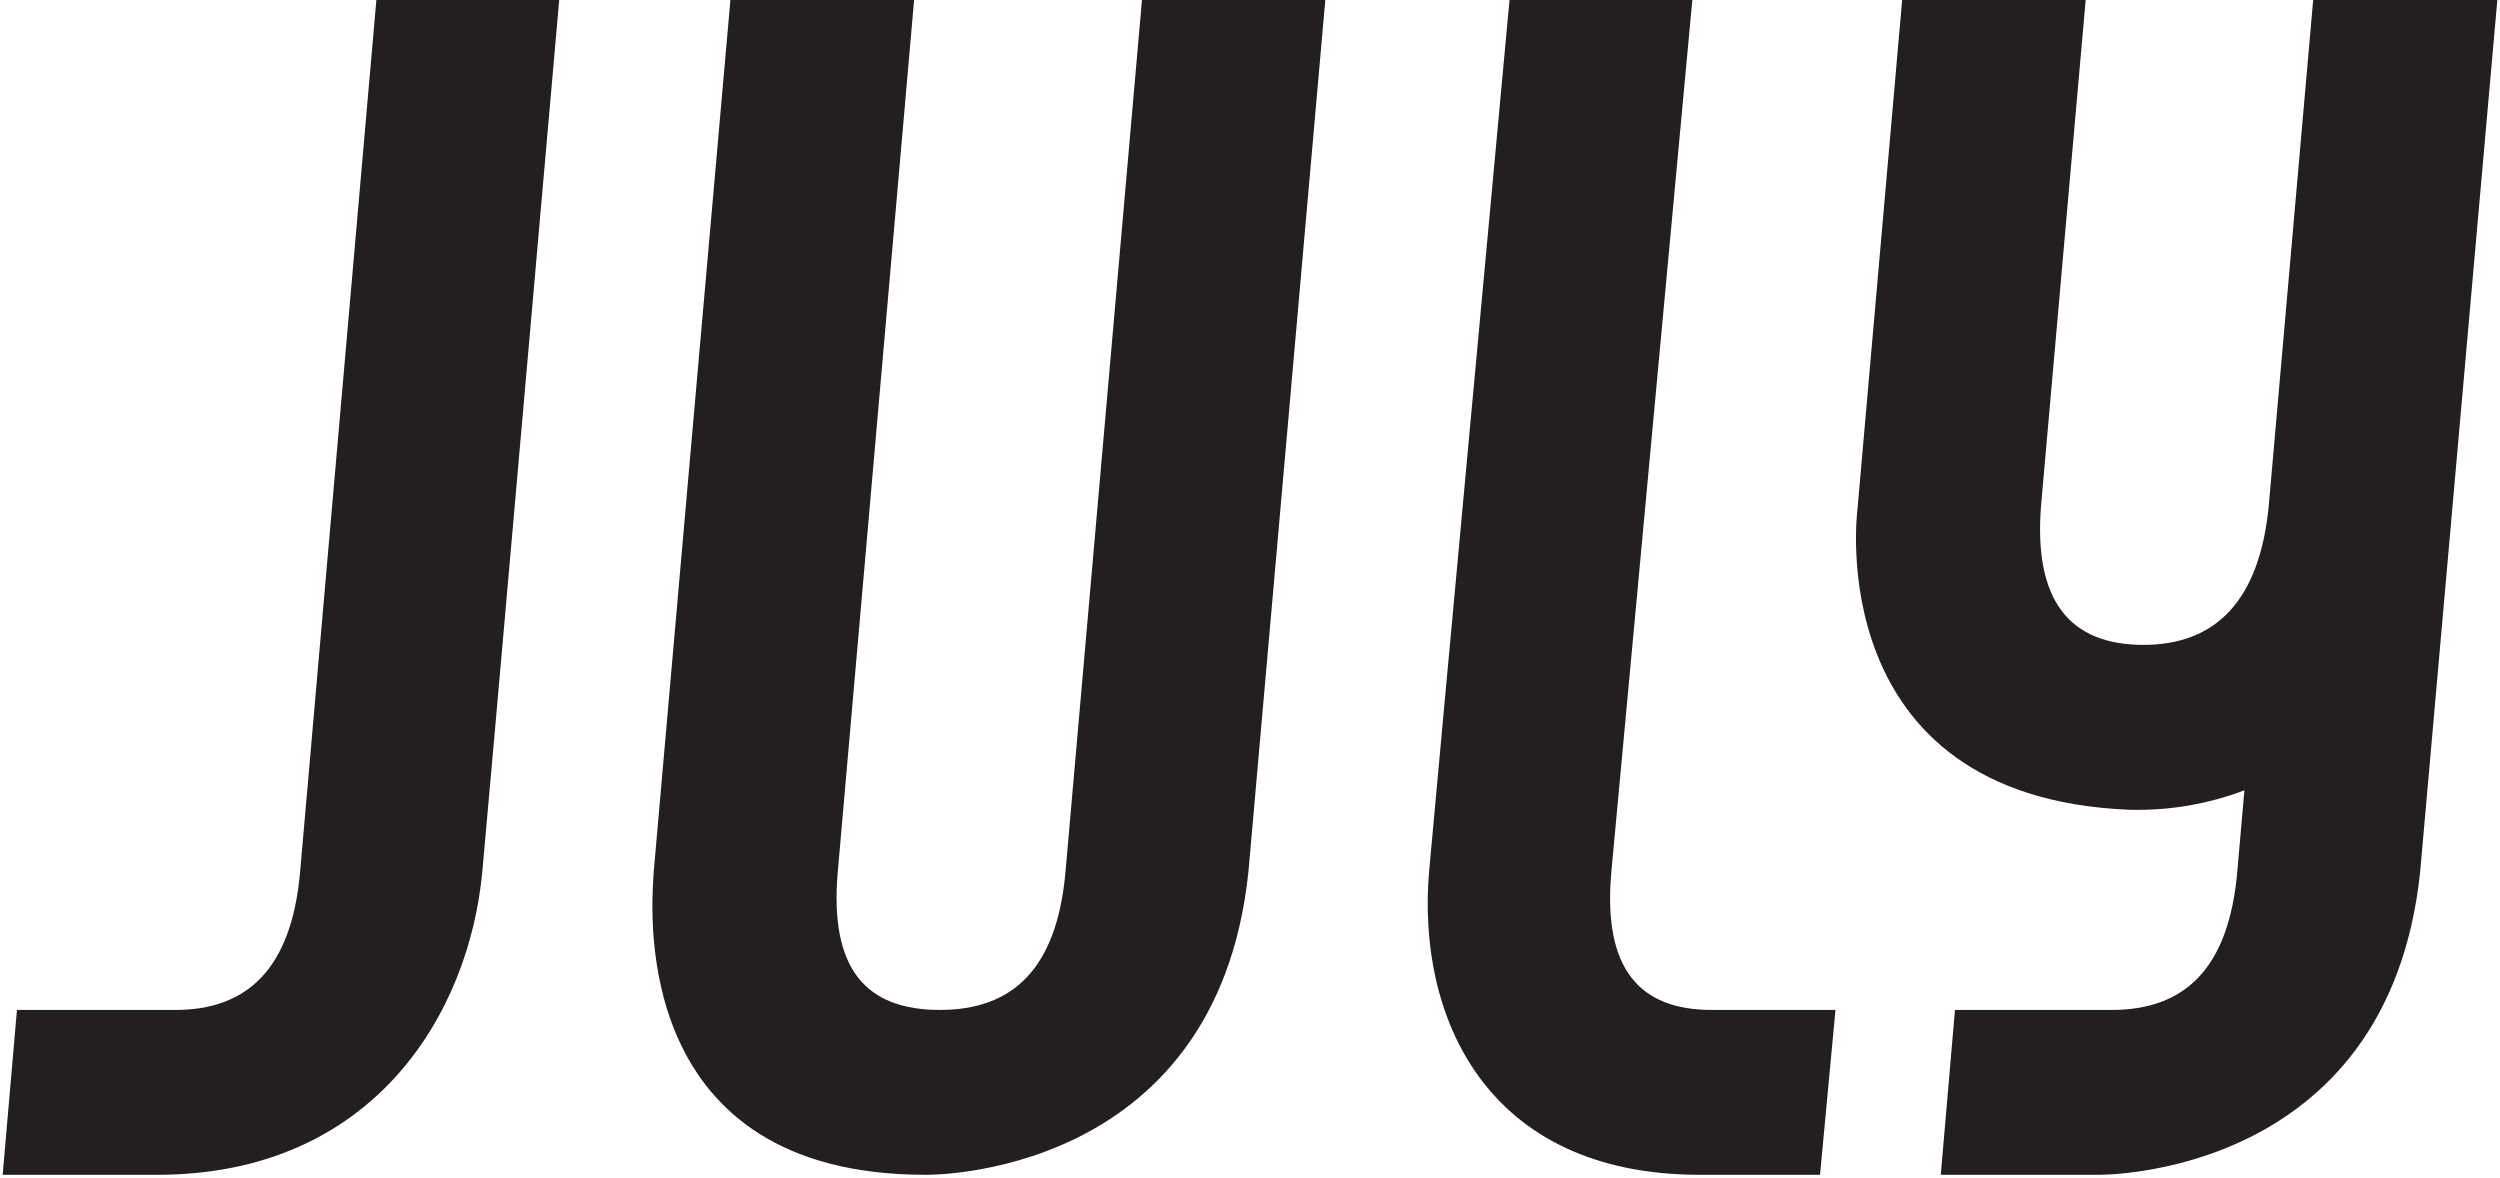 <?xml version="1.0" encoding="UTF-8"?>
<svg xmlns="http://www.w3.org/2000/svg" width="104" height="49" viewBox="0 0 104 49" fill="none">
  <path id="Union" fill-rule="evenodd" clip-rule="evenodd" d="M0.111 48.872H6.532C15.501 48.872 19.509 42.215 20.064 36.261C20.11 35.912 23.263 0 23.263 0H15.657L12.485 36.261C12.13 40.322 10.274 42.014 7.287 42.014H0.705L0.111 48.872ZM75.713 48.872H70.716C61.749 48.872 58.94 42.215 59.45 36.261C59.472 35.912 62.796 0 62.796 0H70.401L67.033 36.259C66.665 40.32 68.216 42.013 71.203 42.013H76.356L75.713 48.872ZM103.889 0H96.228L94.391 20.92C94.032 24.994 92.169 26.827 89.17 26.827C86.102 26.827 84.559 24.994 84.918 20.92L86.764 0H79.13L77.27 21.191C77.27 21.191 75.693 33.159 88.576 33.686C90.211 33.732 91.838 33.457 93.367 32.877L93.071 36.261C92.713 40.335 90.85 42.013 87.85 42.013H81.327L80.736 48.872H87.246C87.246 48.872 99.343 49.09 100.679 36.261L103.889 0ZM51.935 36.261C50.6 49.09 38.501 48.872 38.501 48.872C26.378 48.872 27.071 38.172 27.185 36.424C27.189 36.355 27.193 36.301 27.195 36.261C27.232 35.747 30.385 0 30.385 0H38.027L34.852 36.261C34.495 40.335 36.038 42.013 39.104 42.013C42.103 42.013 43.967 40.335 44.325 36.261L47.506 0H55.133L51.935 36.261Z" fill="#231F20"></path>
</svg>
